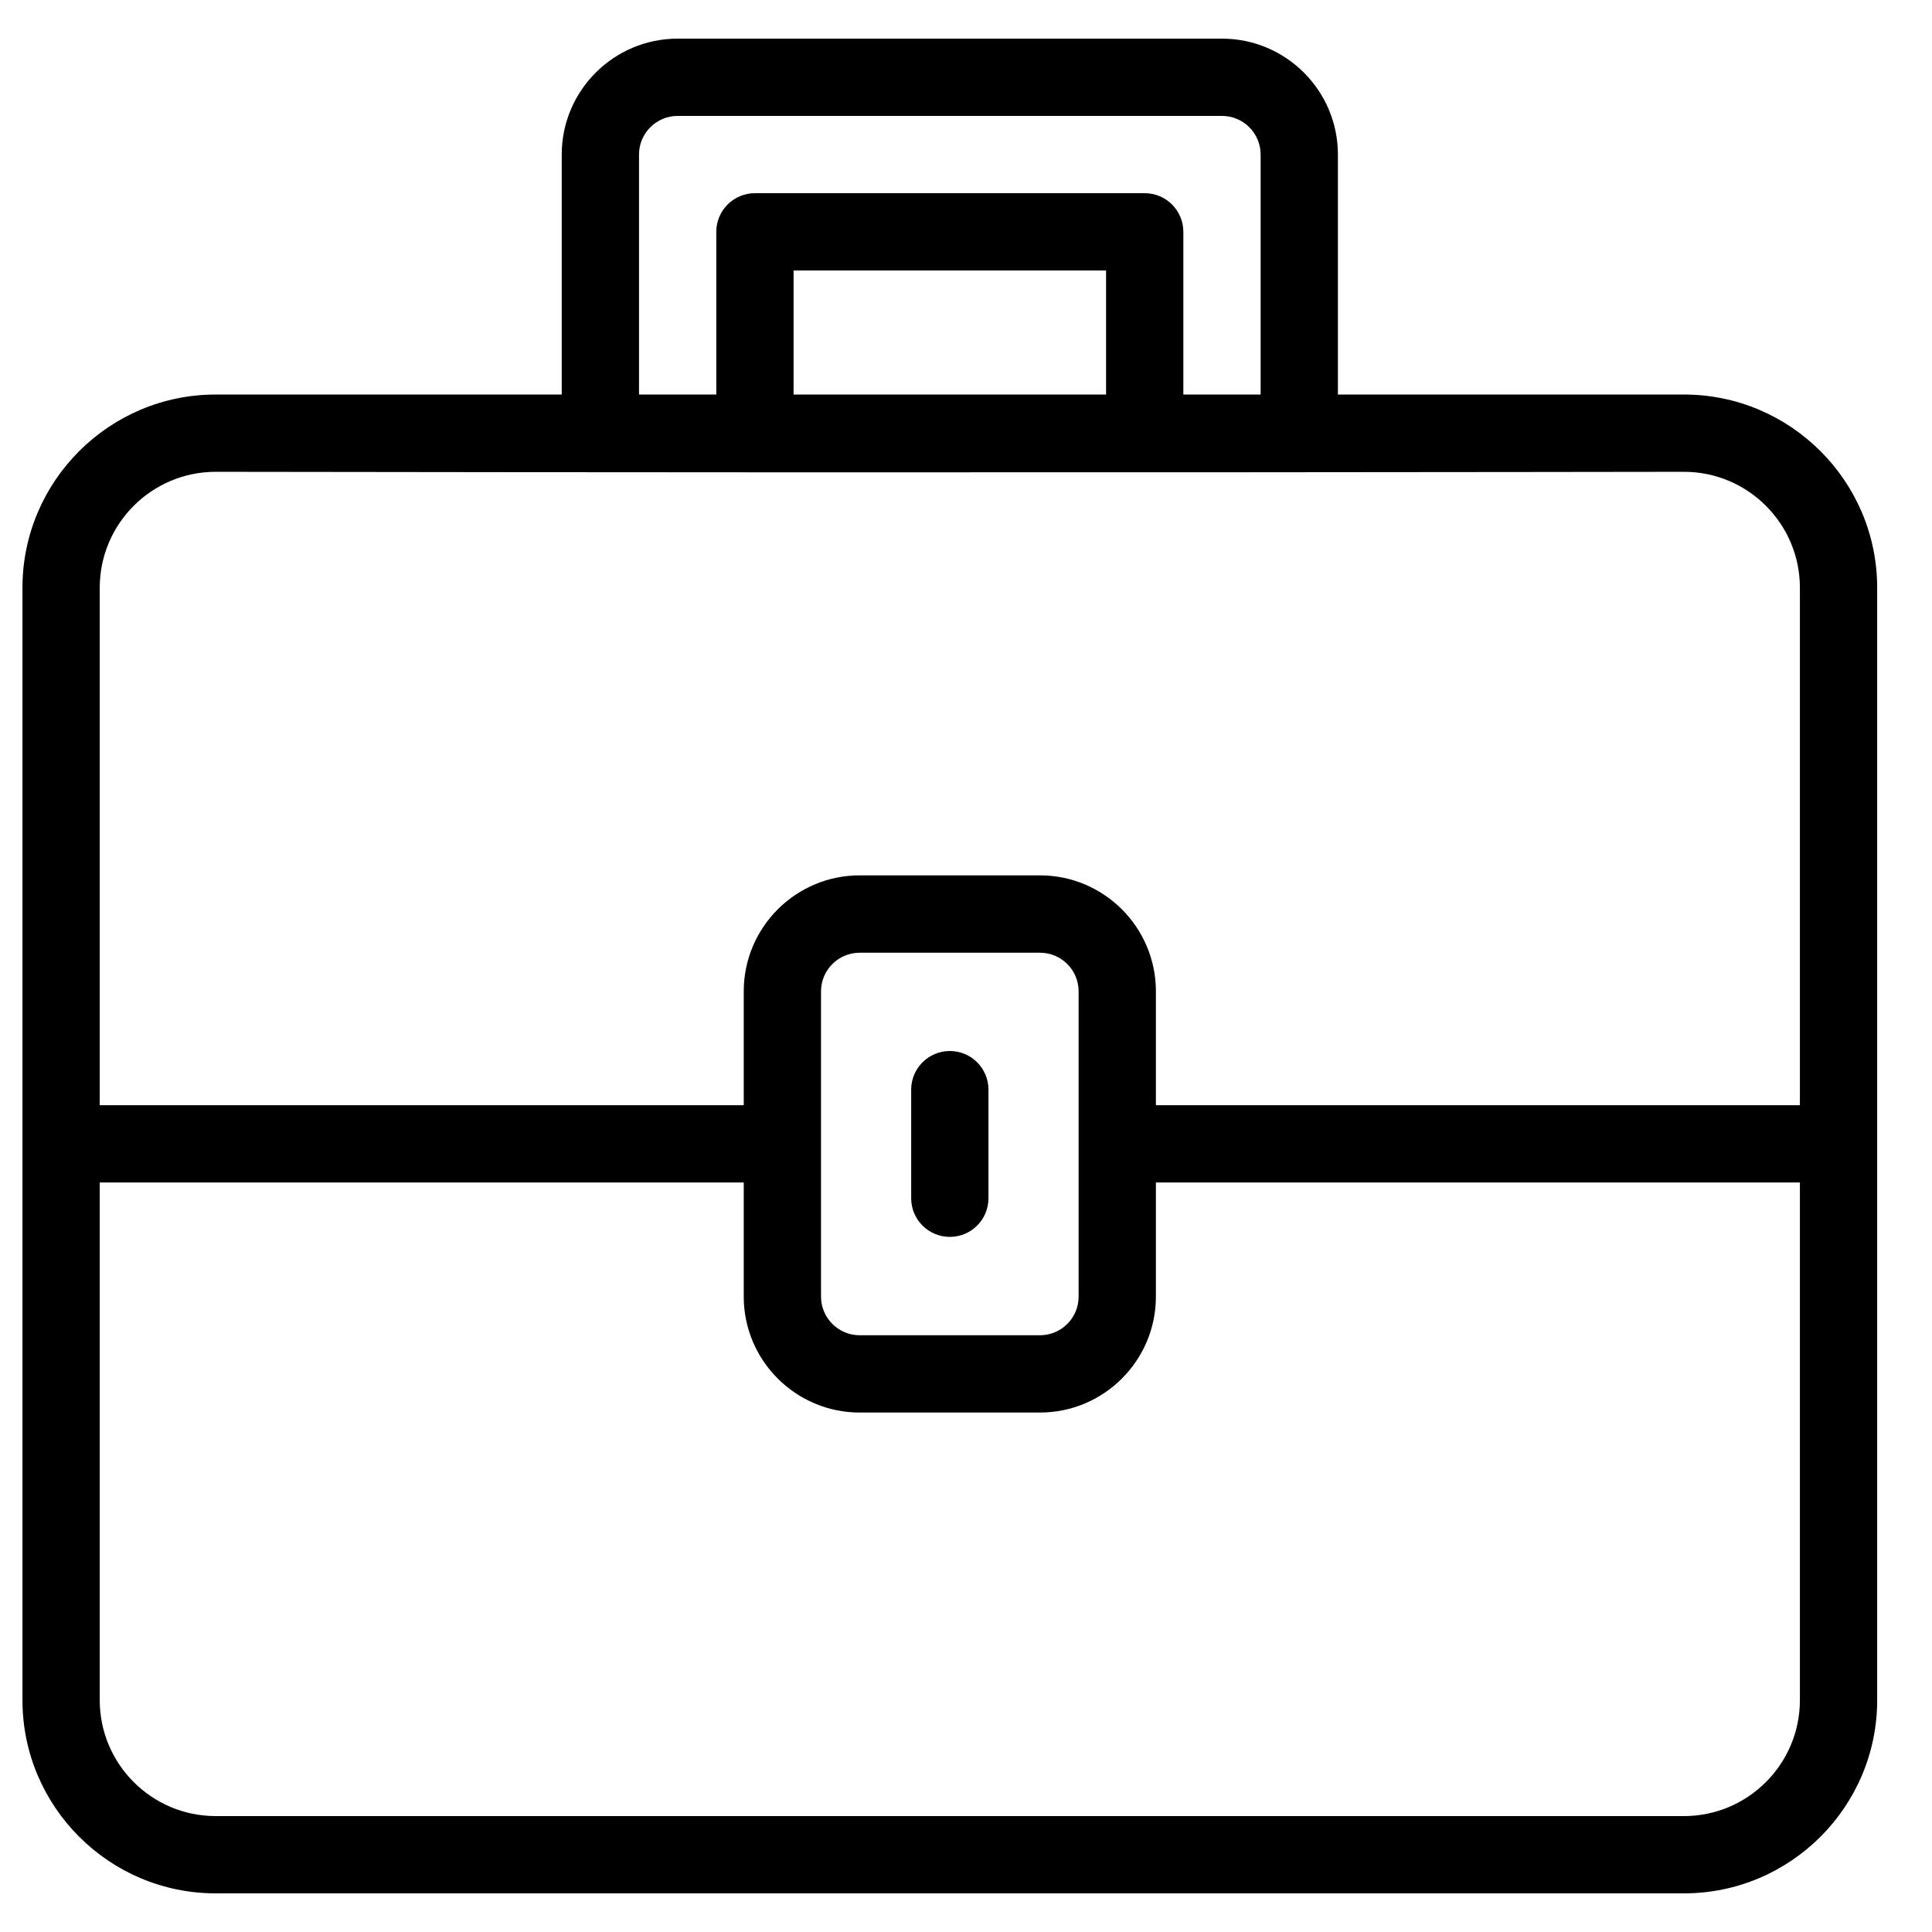 <svg width="24" height="24" viewBox="0 0 24 24" fill="none" xmlns="http://www.w3.org/2000/svg">
<path d="M20.919 4.901H16.62V1.92C16.62 1.126 15.974 0.48 15.18 0.48H8.418C7.624 0.48 6.978 1.126 6.978 1.92V4.901H2.679C1.356 4.901 0.279 5.978 0.279 7.301V14.207C0.279 14.208 0.279 14.208 0.279 14.209C0.279 14.21 0.279 14.211 0.279 14.211V21.12C0.279 22.443 1.356 23.52 2.679 23.52H20.919C22.242 23.52 23.319 22.443 23.319 21.12V7.301C23.319 5.978 22.242 4.901 20.919 4.901ZM7.938 1.92C7.938 1.655 8.153 1.44 8.418 1.44H15.18C15.445 1.44 15.66 1.655 15.66 1.92V4.901H14.7V2.88C14.7 2.615 14.486 2.4 14.22 2.4H9.378C9.113 2.4 8.898 2.615 8.898 2.88V4.901H7.938V1.92ZM13.74 4.901H9.858V3.36H13.74V4.901ZM2.679 5.861C12.765 5.876 19.617 5.862 20.919 5.861C21.713 5.861 22.359 6.507 22.359 7.301V13.729H14.359V12.315C14.359 11.52 13.713 10.874 12.919 10.874H10.679C9.885 10.874 9.239 11.52 9.239 12.315V13.729H1.239V7.301C1.239 6.507 1.885 5.861 2.679 5.861ZM10.199 12.315C10.199 12.05 10.415 11.835 10.679 11.835H12.919C13.184 11.835 13.399 12.05 13.399 12.315C13.399 12.477 13.399 16.342 13.399 16.107C13.399 16.372 13.184 16.587 12.919 16.587H10.679C10.415 16.587 10.199 16.372 10.199 16.107C10.199 15.943 10.199 12.094 10.199 12.315ZM20.919 22.56H2.679C1.885 22.56 1.239 21.914 1.239 21.12V14.689H9.239V16.107C9.239 16.901 9.885 17.547 10.679 17.547H12.919C13.713 17.547 14.359 16.901 14.359 16.107V14.689H22.359V21.12C22.359 21.914 21.713 22.56 20.919 22.56Z" fill="black"/>
<path d="M11.799 15.365C12.065 15.365 12.279 15.15 12.279 14.885V13.536C12.279 13.271 12.065 13.056 11.799 13.056C11.534 13.056 11.319 13.271 11.319 13.536V14.885C11.319 15.15 11.534 15.365 11.799 15.365Z" fill="black"/>
</svg>
